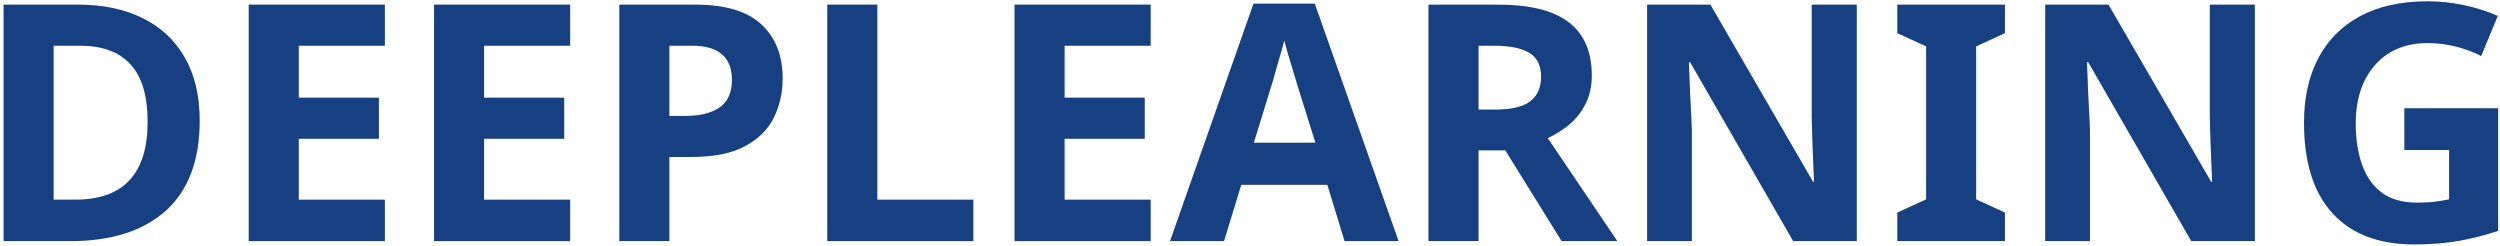 <svg width="477" height="47" viewBox="0 0 477 47" fill="none" xmlns="http://www.w3.org/2000/svg">
<path d="M458.755 20.663H476.636V44.042C474.277 44.842 471.813 45.474 469.244 45.937C466.674 46.401 463.789 46.632 460.587 46.632C453.847 46.632 448.666 44.653 445.043 40.693C441.421 36.733 439.609 30.962 439.609 23.38C439.609 18.662 440.515 14.576 442.326 11.122C444.138 7.668 446.792 4.993 450.288 3.097C453.826 1.202 458.123 0.254 463.178 0.254C465.579 0.254 467.938 0.507 470.255 1.012C472.571 1.518 474.678 2.192 476.573 3.034L473.414 10.68C472.024 9.963 470.444 9.374 468.675 8.91C466.906 8.447 465.052 8.215 463.115 8.215C460.334 8.215 457.912 8.847 455.848 10.111C453.826 11.375 452.247 13.165 451.109 15.482C450.014 17.799 449.466 20.494 449.466 23.57C449.466 26.518 449.867 29.13 450.667 31.405C451.467 33.679 452.731 35.47 454.458 36.775C456.185 38.039 458.439 38.671 461.219 38.671C462.567 38.671 463.704 38.608 464.631 38.481C465.558 38.355 466.442 38.208 467.285 38.039V28.624H458.755V20.663Z" fill="#1D50A2"/>
<path d="M458.755 20.663H476.636V44.042C474.277 44.842 471.813 45.474 469.244 45.937C466.674 46.401 463.789 46.632 460.587 46.632C453.847 46.632 448.666 44.653 445.043 40.693C441.421 36.733 439.609 30.962 439.609 23.38C439.609 18.662 440.515 14.576 442.326 11.122C444.138 7.668 446.792 4.993 450.288 3.097C453.826 1.202 458.123 0.254 463.178 0.254C465.579 0.254 467.938 0.507 470.255 1.012C472.571 1.518 474.678 2.192 476.573 3.034L473.414 10.68C472.024 9.963 470.444 9.374 468.675 8.91C466.906 8.447 465.052 8.215 463.115 8.215C460.334 8.215 457.912 8.847 455.848 10.111C453.826 11.375 452.247 13.165 451.109 15.482C450.014 17.799 449.466 20.494 449.466 23.57C449.466 26.518 449.867 29.13 450.667 31.405C451.467 33.679 452.731 35.47 454.458 36.775C456.185 38.039 458.439 38.671 461.219 38.671C462.567 38.671 463.704 38.608 464.631 38.481C465.558 38.355 466.442 38.208 467.285 38.039V28.624H458.755V20.663Z" fill="black" fill-opacity="0.2"/>
<path d="M430.227 46H418.095L398.445 11.879H398.192C398.276 14.027 398.36 16.176 398.445 18.324C398.571 20.472 398.676 22.621 398.761 24.769V46H390.23V0.885H402.299L421.887 34.689H422.076C421.992 32.625 421.908 30.561 421.823 28.497C421.739 26.433 421.676 24.348 421.634 22.242V0.885H430.227V46Z" fill="#1D50A2"/>
<path d="M430.227 46H418.095L398.445 11.879H398.192C398.276 14.027 398.36 16.176 398.445 18.324C398.571 20.472 398.676 22.621 398.761 24.769V46H390.23V0.885H402.299L421.887 34.689H422.076C421.992 32.625 421.908 30.561 421.823 28.497C421.739 26.433 421.676 24.348 421.634 22.242V0.885H430.227V46Z" fill="black" fill-opacity="0.2"/>
<path d="M382.543 46H362.008V40.566L367.505 38.038V8.846L362.008 6.319V0.885H382.543V6.319L377.046 8.846V38.038L382.543 40.566V46Z" fill="#1D50A2"/>
<path d="M382.543 46H362.008V40.566L367.505 38.038V8.846L362.008 6.319V0.885H382.543V6.319L377.046 8.846V38.038L382.543 40.566V46Z" fill="black" fill-opacity="0.2"/>
<path d="M354.27 46H342.138L322.488 11.879H322.235C322.319 14.027 322.403 16.176 322.488 18.324C322.614 20.472 322.719 22.621 322.804 24.769V46H314.273V0.885H326.342L345.93 34.689H346.119C346.035 32.625 345.951 30.561 345.866 28.497C345.782 26.433 345.719 24.348 345.677 22.242V0.885H354.27V46Z" fill="#1D50A2"/>
<path d="M354.27 46H342.138L322.488 11.879H322.235C322.319 14.027 322.403 16.176 322.488 18.324C322.614 20.472 322.719 22.621 322.804 24.769V46H314.273V0.885H326.342L345.93 34.689H346.119C346.035 32.625 345.951 30.561 345.866 28.497C345.782 26.433 345.719 24.348 345.677 22.242V0.885H354.27V46Z" fill="black" fill-opacity="0.2"/>
<path d="M285.701 0.885C291.851 0.885 296.38 2.001 299.286 4.234C302.235 6.466 303.709 9.857 303.709 14.407C303.709 16.471 303.309 18.282 302.509 19.841C301.751 21.357 300.718 22.663 299.413 23.758C298.149 24.811 296.78 25.675 295.306 26.349L308.575 46H297.959L287.218 28.687H282.1V46H272.559V0.885H285.701ZM285.006 8.72H282.1V20.915H285.196C288.355 20.915 290.609 20.388 291.957 19.335C293.347 18.282 294.042 16.723 294.042 14.659C294.042 12.511 293.305 10.995 291.83 10.11C290.356 9.183 288.081 8.72 285.006 8.72Z" fill="#1D50A2"/>
<path d="M285.701 0.885C291.851 0.885 296.38 2.001 299.286 4.234C302.235 6.466 303.709 9.857 303.709 14.407C303.709 16.471 303.309 18.282 302.509 19.841C301.751 21.357 300.718 22.663 299.413 23.758C298.149 24.811 296.78 25.675 295.306 26.349L308.575 46H297.959L287.218 28.687H282.1V46H272.559V0.885H285.701ZM285.006 8.72H282.1V20.915H285.196C288.355 20.915 290.609 20.388 291.957 19.335C293.347 18.282 294.042 16.723 294.042 14.659C294.042 12.511 293.305 10.995 291.83 10.11C290.356 9.183 288.081 8.72 285.006 8.72Z" fill="black" fill-opacity="0.2"/>
<path d="M256.545 46L253.259 35.258H236.831L233.545 46H223.246L239.169 0.695H250.858L266.844 46H256.545ZM250.985 27.233L247.699 16.745C247.488 16.028 247.215 15.123 246.878 14.028C246.541 12.932 246.204 11.816 245.867 10.679C245.53 9.541 245.256 8.551 245.045 7.709C244.835 8.551 244.54 9.605 244.161 10.868C243.824 12.09 243.487 13.269 243.15 14.407C242.855 15.502 242.623 16.281 242.455 16.745L239.232 27.233H250.985Z" fill="#1D50A2"/>
<path d="M256.545 46L253.259 35.258H236.831L233.545 46H223.246L239.169 0.695H250.858L266.844 46H256.545ZM250.985 27.233L247.699 16.745C247.488 16.028 247.215 15.123 246.878 14.028C246.541 12.932 246.204 11.816 245.867 10.679C245.53 9.541 245.256 8.551 245.045 7.709C244.835 8.551 244.54 9.605 244.161 10.868C243.824 12.09 243.487 13.269 243.15 14.407C242.855 15.502 242.623 16.281 242.455 16.745L239.232 27.233H250.985Z" fill="black" fill-opacity="0.2"/>
<path d="M219.548 46H193.578V0.885H219.548V8.72H203.119V18.64H218.41V26.475H203.119V38.101H219.548V46Z" fill="#1D50A2"/>
<path d="M219.548 46H193.578V0.885H219.548V8.72H203.119V18.64H218.41V26.475H203.119V38.101H219.548V46Z" fill="black" fill-opacity="0.2"/>
<path d="M157.848 46V0.885H167.389V38.101H185.713V46H157.848Z" fill="#1D50A2"/>
<path d="M157.848 46V0.885H167.389V38.101H185.713V46H157.848Z" fill="black" fill-opacity="0.2"/>
<path d="M132.578 0.885C138.391 0.885 142.625 2.148 145.279 4.676C147.975 7.161 149.323 10.594 149.323 14.975C149.323 17.629 148.775 20.093 147.68 22.368C146.585 24.643 144.752 26.475 142.183 27.865C139.655 29.255 136.201 29.95 131.82 29.95H127.713V46H118.172V0.885H132.578ZM132.073 8.72H127.713V22.115H130.872C133.568 22.115 135.695 21.589 137.254 20.536C138.855 19.44 139.655 17.692 139.655 15.291C139.655 10.91 137.128 8.72 132.073 8.72Z" fill="#1D50A2"/>
<path d="M132.578 0.885C138.391 0.885 142.625 2.148 145.279 4.676C147.975 7.161 149.323 10.594 149.323 14.975C149.323 17.629 148.775 20.093 147.68 22.368C146.585 24.643 144.752 26.475 142.183 27.865C139.655 29.255 136.201 29.95 131.82 29.95H127.713V46H118.172V0.885H132.578ZM132.073 8.72H127.713V22.115H130.872C133.568 22.115 135.695 21.589 137.254 20.536C138.855 19.44 139.655 17.692 139.655 15.291C139.655 10.91 137.128 8.72 132.073 8.72Z" fill="black" fill-opacity="0.2"/>
<path d="M108.786 46H82.816V0.885H108.786V8.72H92.358V18.64H107.648V26.475H92.358V38.101H108.786V46Z" fill="#1D50A2"/>
<path d="M108.786 46H82.816V0.885H108.786V8.72H92.358V18.64H107.648V26.475H92.358V38.101H108.786V46Z" fill="black" fill-opacity="0.2"/>
<path d="M73.43 46H47.461V0.885H73.43V8.72H57.002V18.64H72.293V26.475H57.002V38.101H73.43V46Z" fill="#1D50A2"/>
<path d="M73.43 46H47.461V0.885H73.43V8.72H57.002V18.64H72.293V26.475H57.002V38.101H73.43V46Z" fill="black" fill-opacity="0.2"/>
<path d="M38.094 23C38.094 30.624 35.924 36.374 31.585 40.25C27.247 44.083 21.202 46 13.451 46H0.688V0.885H14.841C19.559 0.885 23.645 1.727 27.099 3.412C30.596 5.097 33.291 7.582 35.187 10.868C37.125 14.154 38.094 18.198 38.094 23ZM28.173 23.253C28.173 18.282 27.078 14.617 24.888 12.258C22.697 9.899 19.517 8.72 15.347 8.72H10.229V38.101H14.336C23.561 38.101 28.173 33.152 28.173 23.253Z" fill="#1D50A2"/>
<path d="M38.094 23C38.094 30.624 35.924 36.374 31.585 40.25C27.247 44.083 21.202 46 13.451 46H0.688V0.885H14.841C19.559 0.885 23.645 1.727 27.099 3.412C30.596 5.097 33.291 7.582 35.187 10.868C37.125 14.154 38.094 18.198 38.094 23ZM28.173 23.253C28.173 18.282 27.078 14.617 24.888 12.258C22.697 9.899 19.517 8.72 15.347 8.72H10.229V38.101H14.336C23.561 38.101 28.173 33.152 28.173 23.253Z" fill="black" fill-opacity="0.2"/>
</svg>
